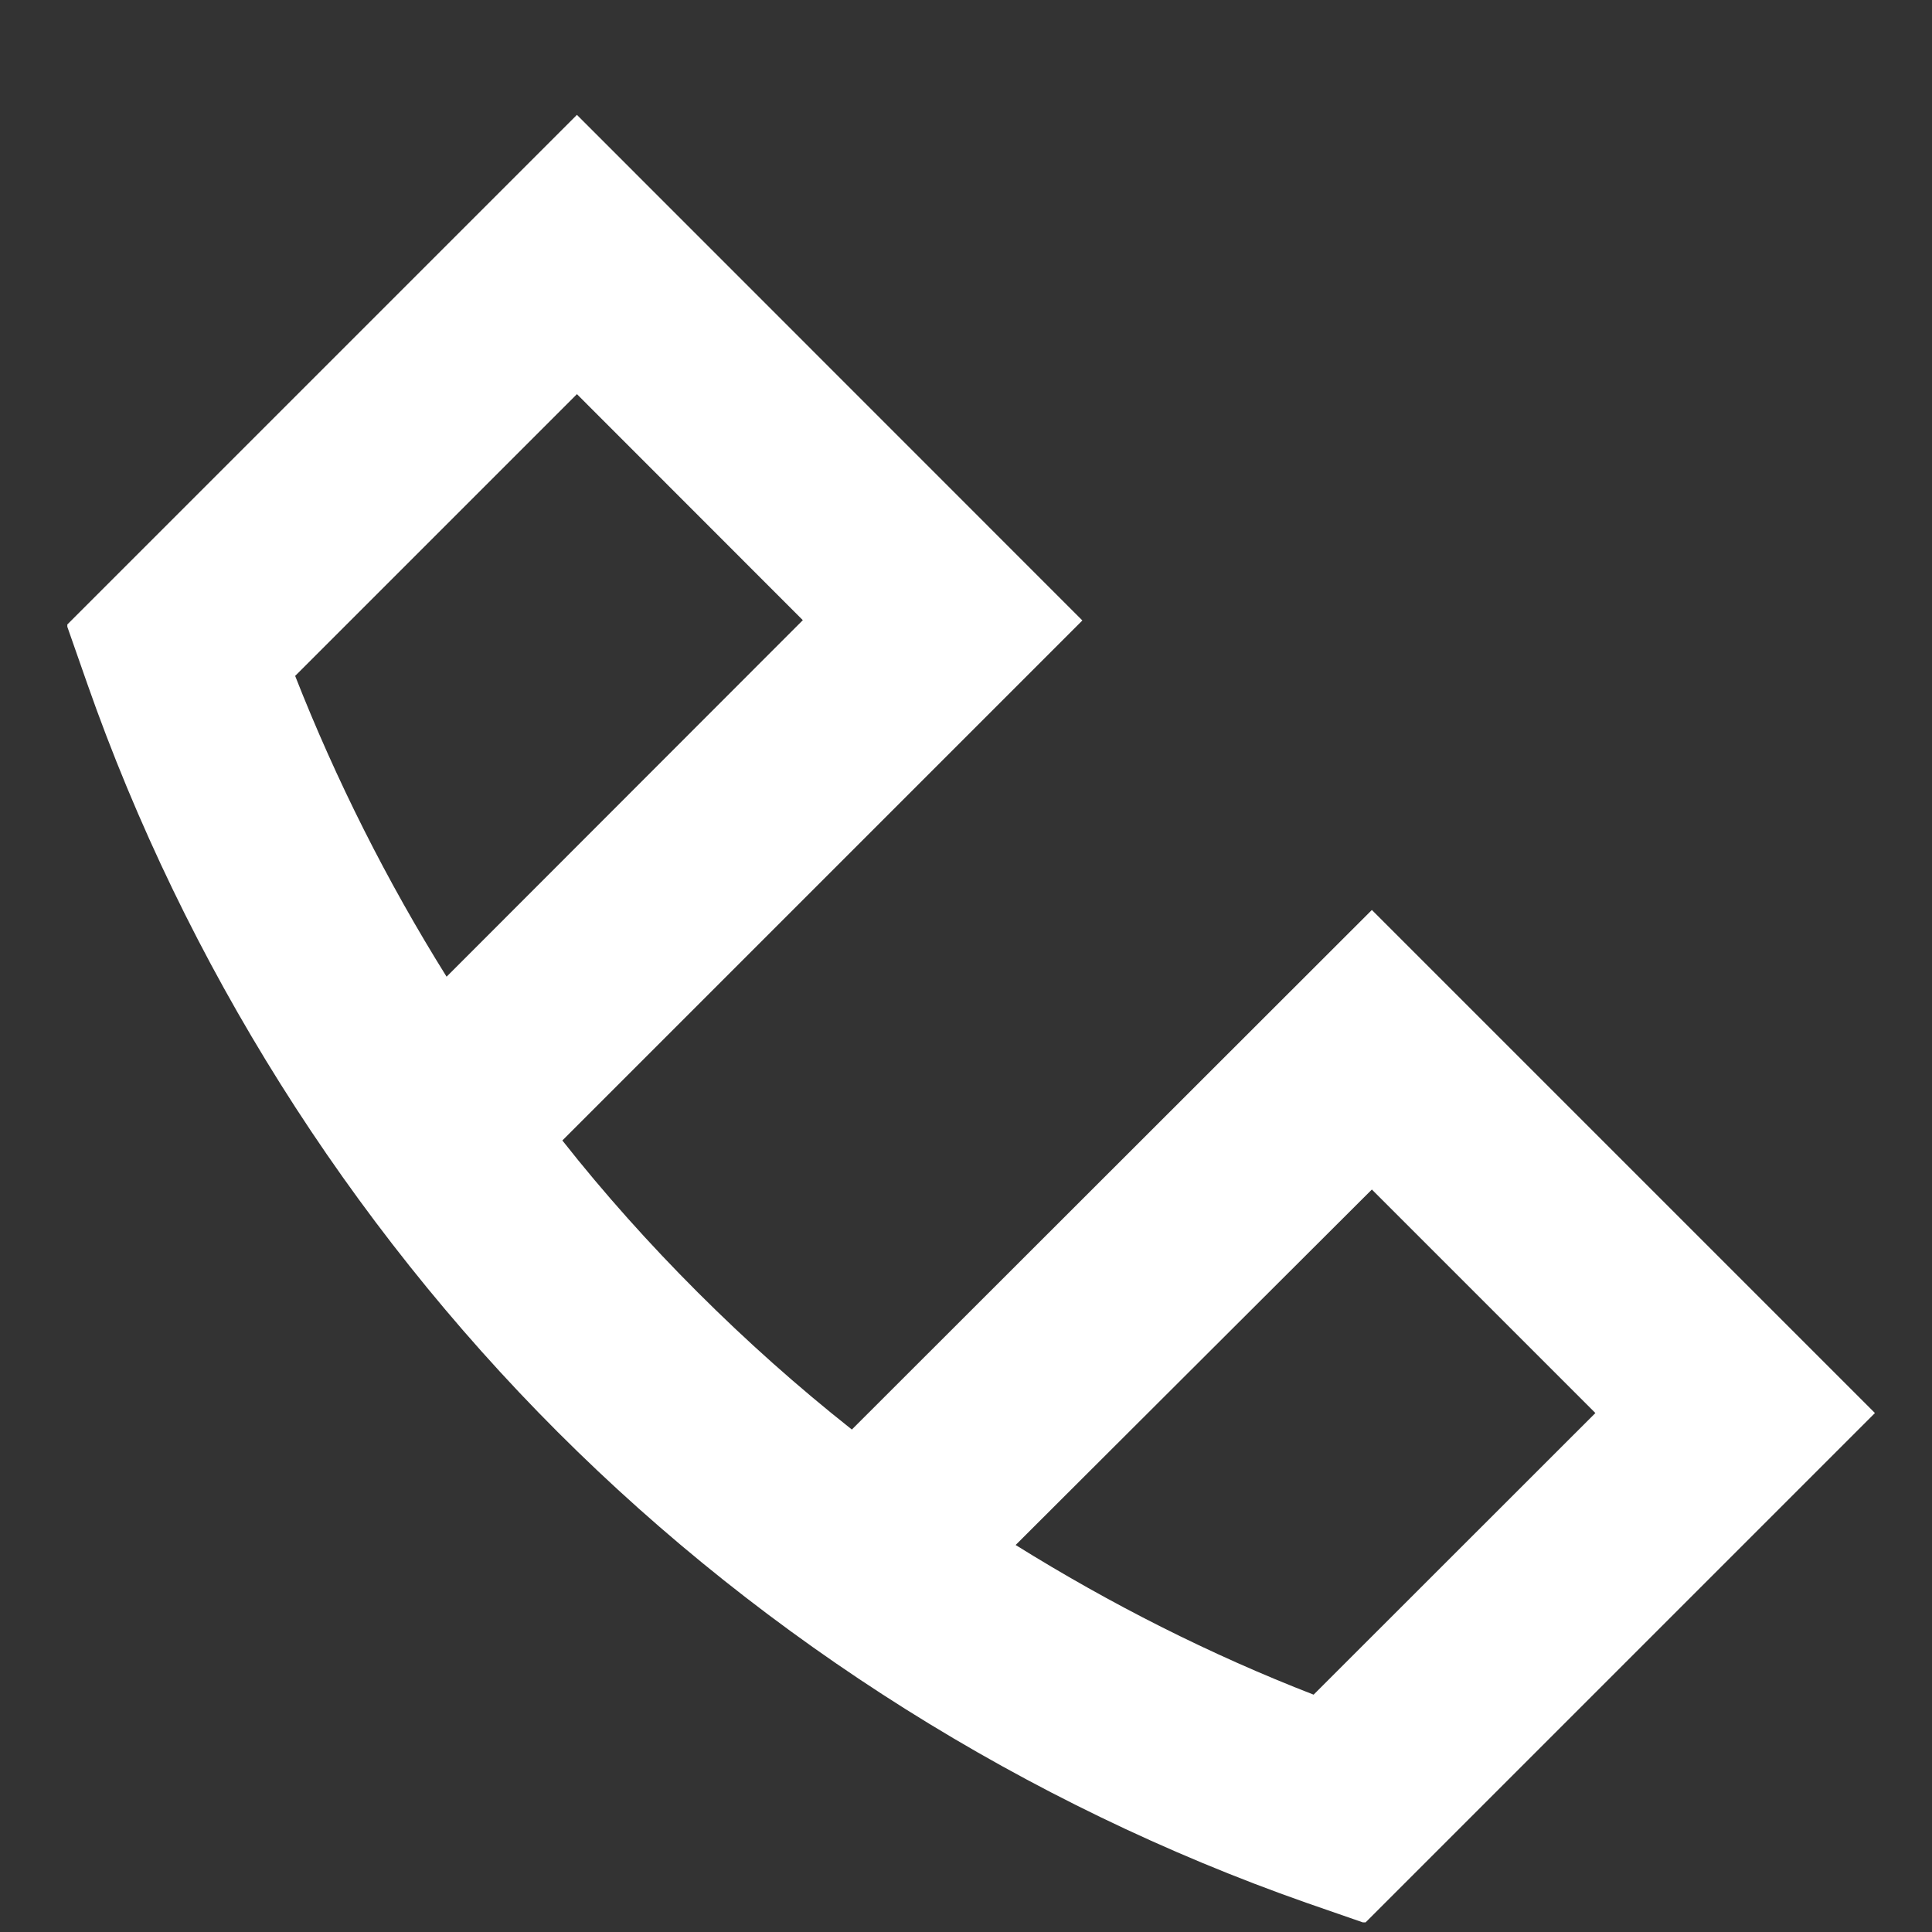 <svg width="13" height="13" viewBox="0 0 13 13" fill="none" xmlns="http://www.w3.org/2000/svg">
<rect x="0" y="0" width="13" height="13" fill="#333333" stroke="none"/>
<g clip-path="url(#clip0_1_725)">
<path d="M9.231 6.123L5.732 9.619C5.369 9.332 5.022 9.023 4.694 8.695C4.371 8.372 4.067 8.033 3.784 7.674L7.283 4.175L3.882 0.773L0.449 4.206L0.587 4.6C1.247 6.484 2.342 8.225 3.753 9.636C5.164 11.047 6.906 12.142 8.789 12.803L9.184 12.94L12.616 9.508L9.231 6.123ZM3.005 6.572C2.604 5.93 2.262 5.251 1.986 4.548L3.882 2.652L5.402 4.173L3.005 6.572ZM8.839 11.403C8.143 11.133 7.471 10.793 6.834 10.396L9.231 8.004L10.735 9.508L8.839 11.403Z" fill="white"/>
</g>
<defs>
<clipPath id="clip0_1_725">
<rect width="12.162" height="12.162" fill="white" transform="translate(0.453 0.773)"/>
</clipPath>
</defs>
</svg>
